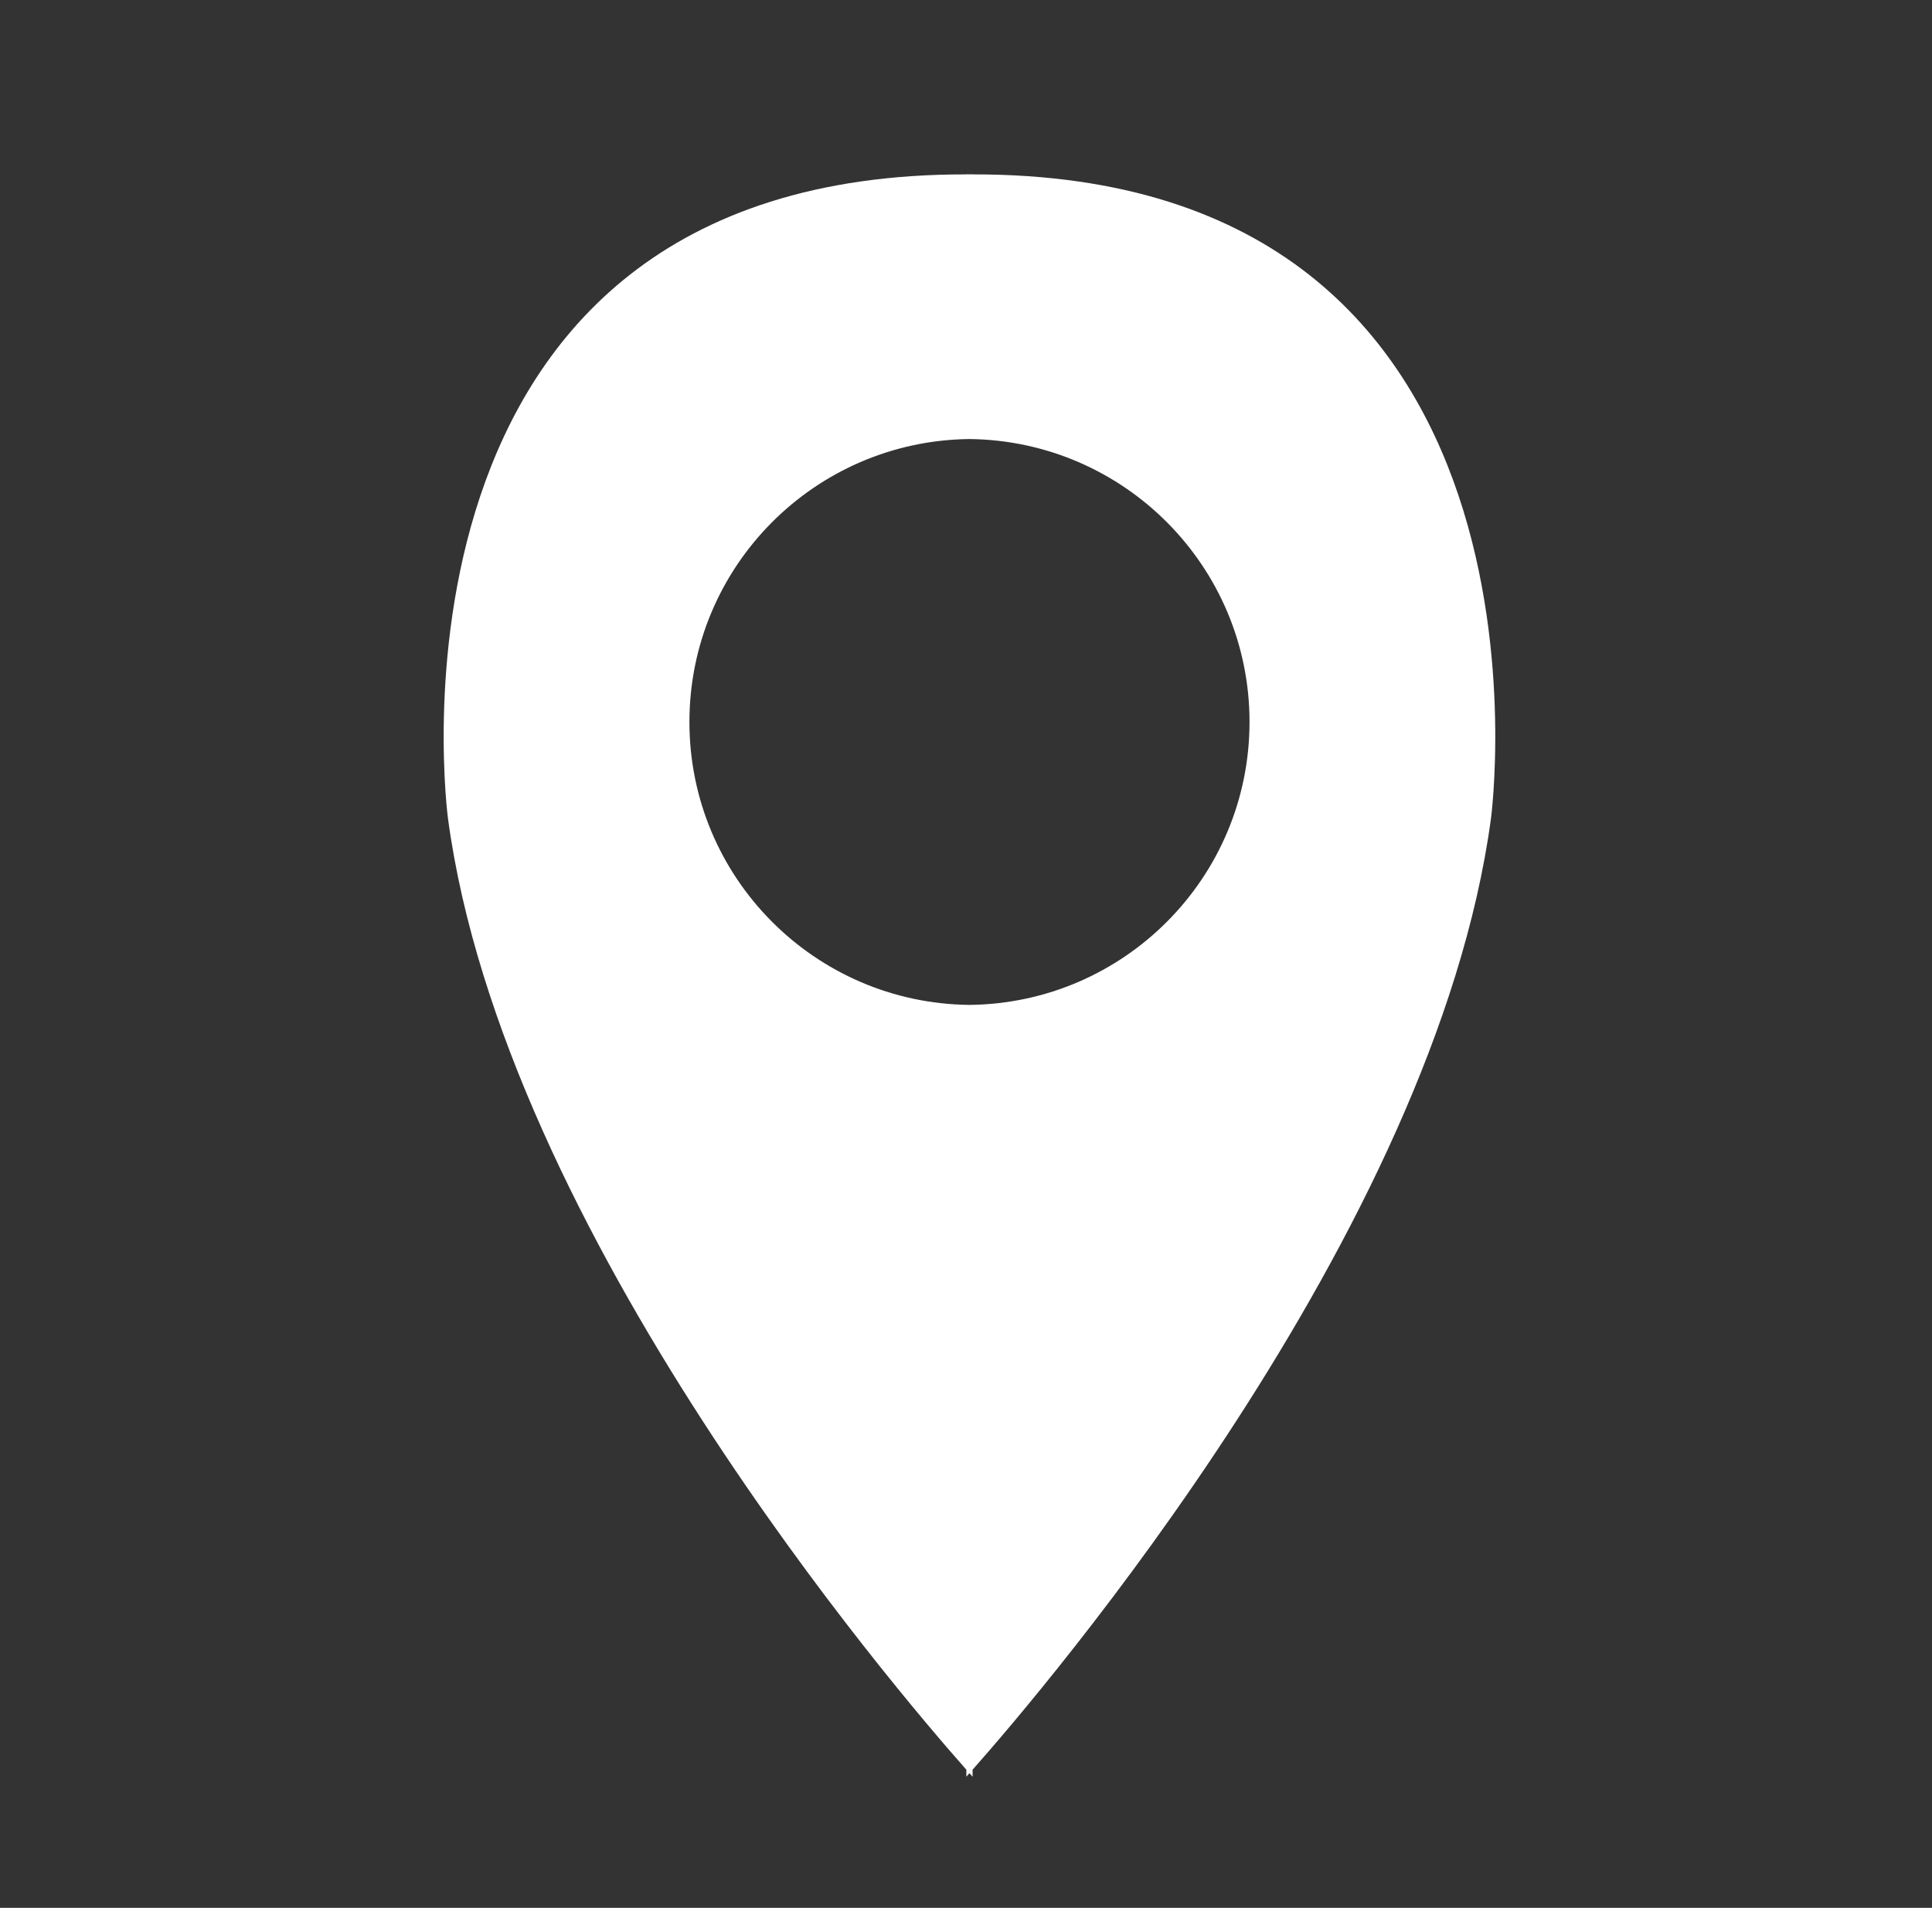 <?xml version="1.0" encoding="utf-8"?>
<!-- Generator: Adobe Illustrator 16.0.0, SVG Export Plug-In . SVG Version: 6.00 Build 0)  -->
<!DOCTYPE svg PUBLIC "-//W3C//DTD SVG 1.1//EN" "http://www.w3.org/Graphics/SVG/1.1/DTD/svg11.dtd">
<svg version="1.1" id="Ebene_2" xmlns="http://www.w3.org/2000/svg" xmlns:xlink="http://www.w3.org/1999/xlink" x="0px" y="0px"
	 width="35.063px" height="34.625px" viewBox="0 0 35.063 34.625" enable-background="new 0 0 35.063 34.625" xml:space="preserve">
<rect x="0" y="0" width="35.063" height="34.625" fill="#333333" stroke="none"/>
<path fill="#FFFFFF" d="M17.651,3.165V3.163c-0.019-0.001-0.036,0.001-0.057,0.001s-0.038-0.002-0.056-0.001v0.002
	C6.557,3.145,8.13,14.854,8.13,14.854c1.011,7.513,8.143,15.837,9.408,17.264v0.127c0.015-0.017,0.036-0.042,0.056-0.063
	c0.021,0.021,0.042,0.046,0.057,0.063v-0.127c1.265-1.427,8.397-9.751,9.408-17.264C27.059,14.854,28.632,3.145,17.651,3.165
	 M17.594,18.238c-2.812-0.03-5.082-2.316-5.082-5.135c0-2.817,2.27-5.104,5.082-5.135c2.813,0.031,5.083,2.318,5.083,5.135
	C22.677,15.922,20.407,18.208,17.594,18.238"/>
</svg>
